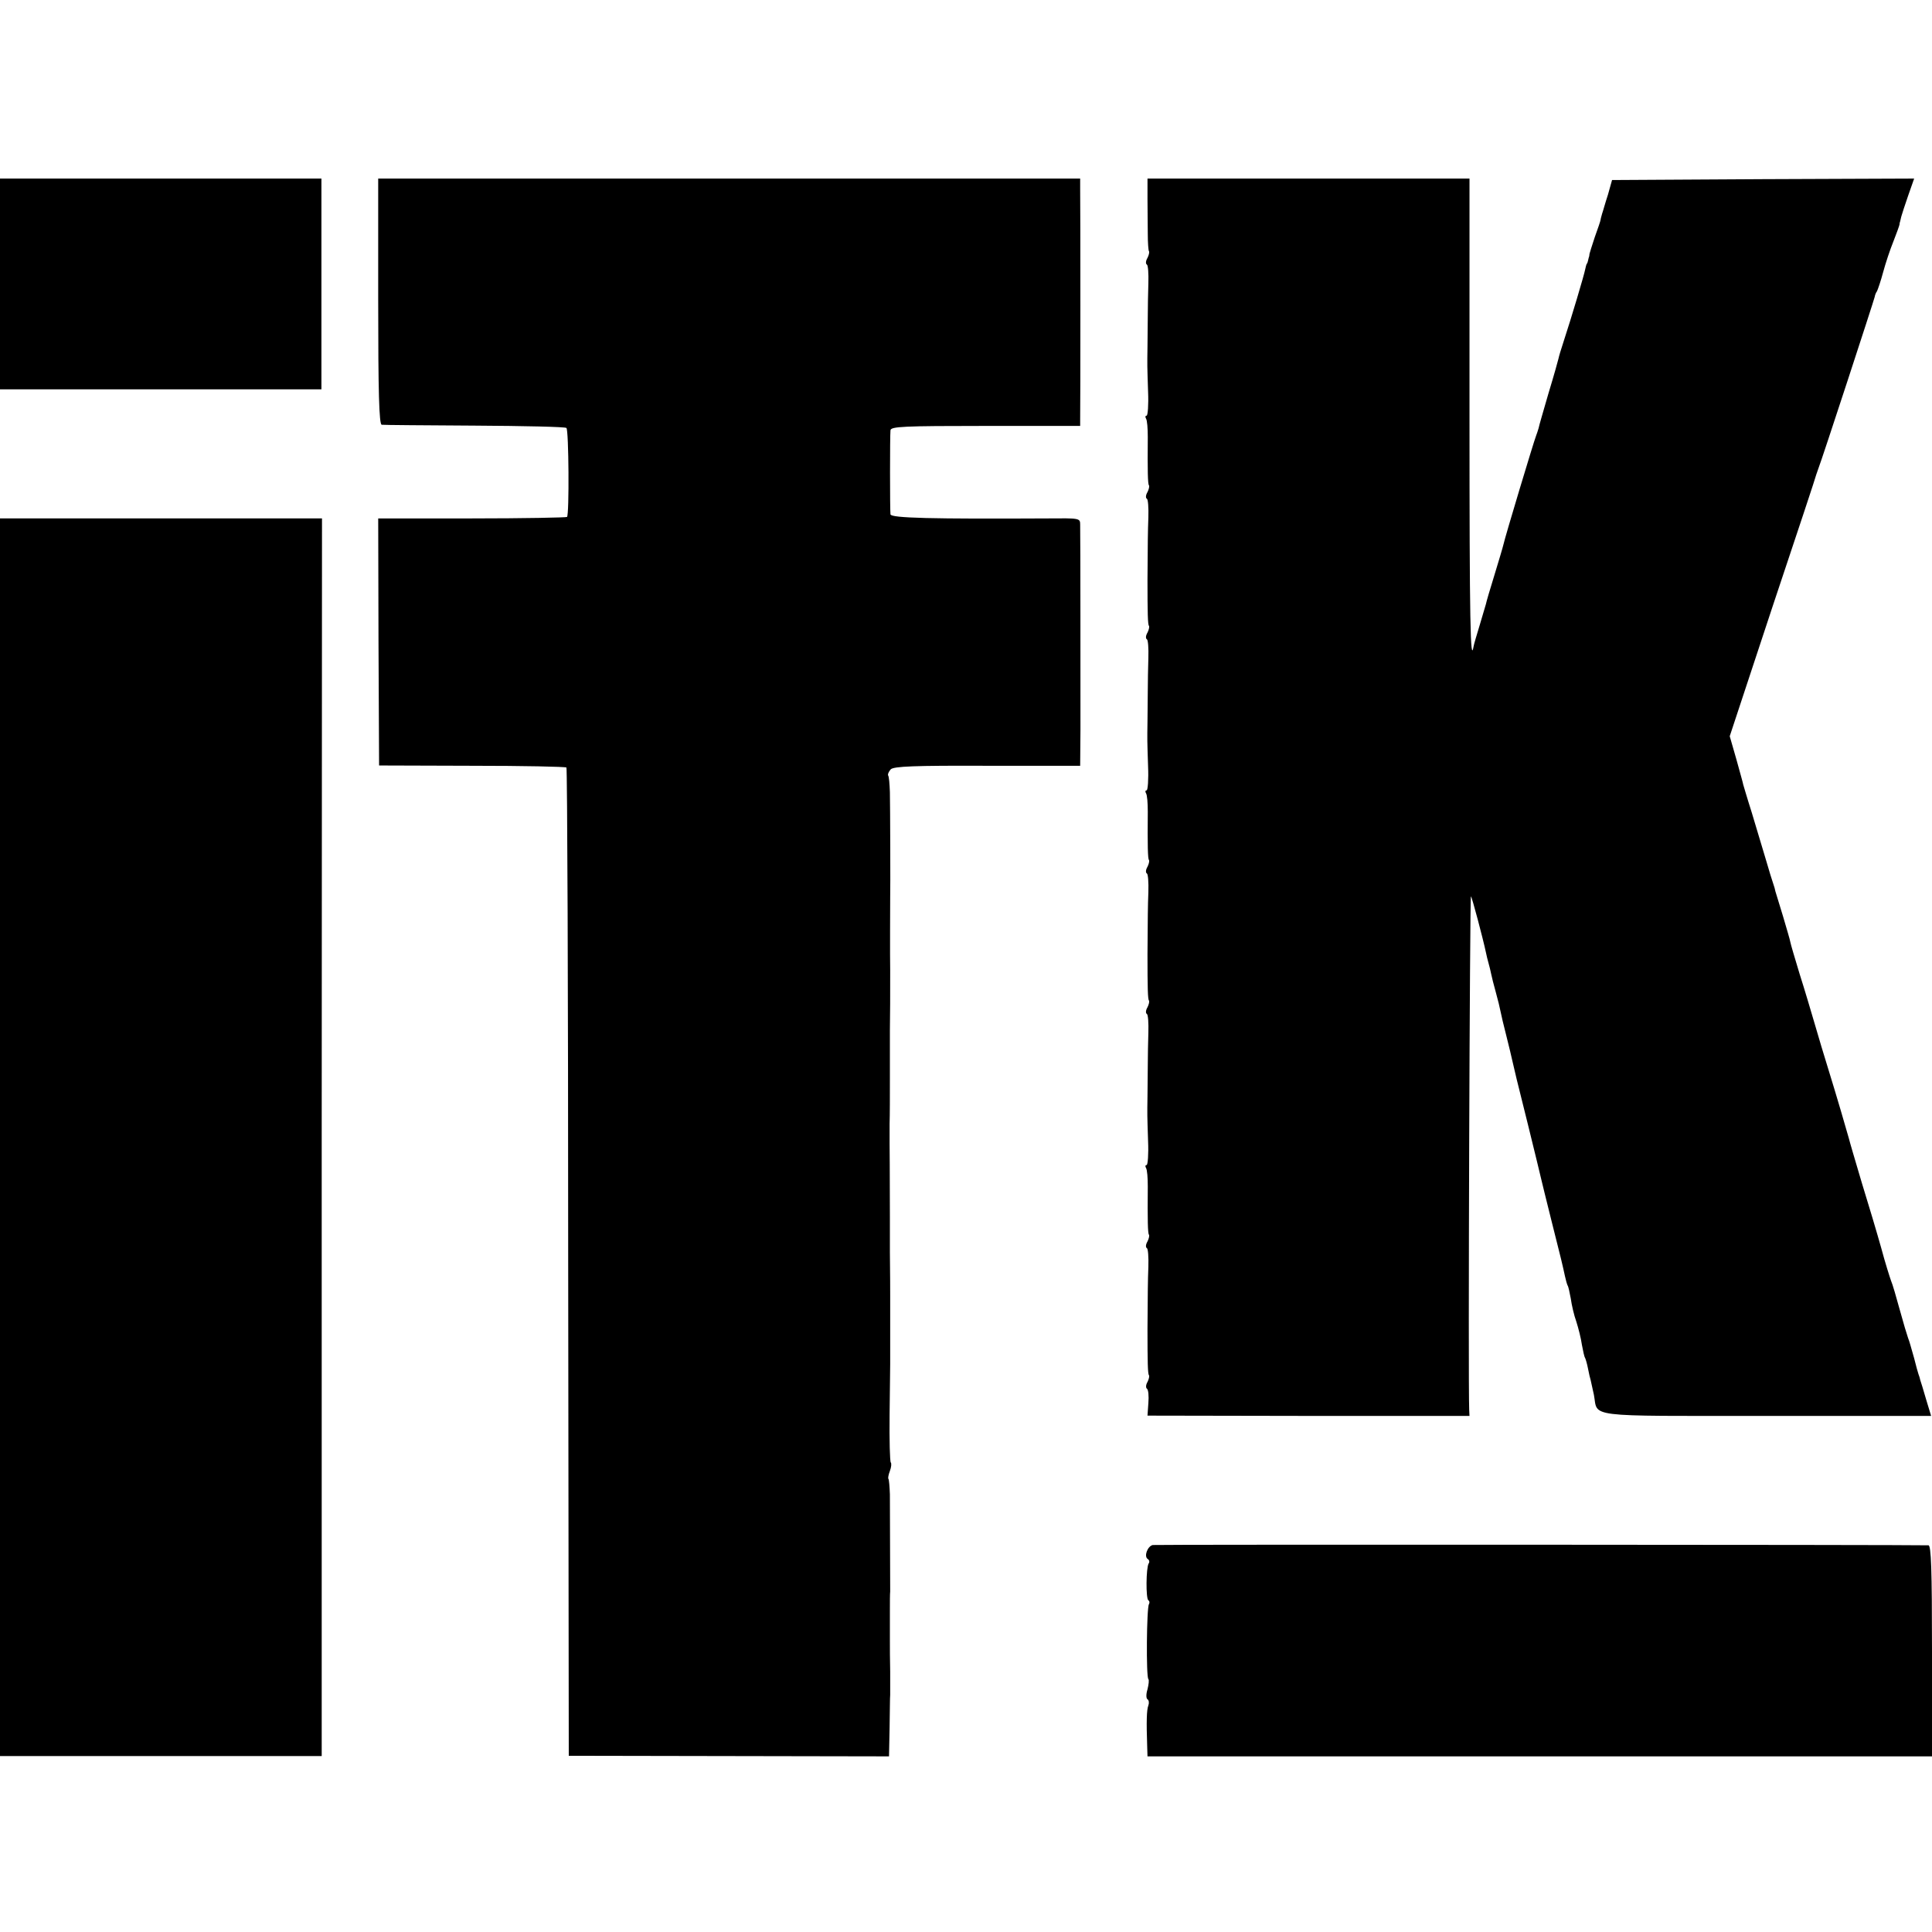 <?xml version="1.0" standalone="no"?>
<!DOCTYPE svg PUBLIC "-//W3C//DTD SVG 20010904//EN"
 "http://www.w3.org/TR/2001/REC-SVG-20010904/DTD/svg10.dtd">
<svg version="1.0" xmlns="http://www.w3.org/2000/svg"
 width="660pt" height="660pt" viewBox="0 0 660 660"
 preserveAspectRatio="xMidYMid meet">
<g transform="translate(0,660) scale(0.1,-0.1)"
fill="#000000" stroke="none">
<path d="M0 5630 l0 -360 549 0 549 0 0 360 0 360 -549 0 -549 0 0 -360z"/>
<path d="M1292 5570 c0 -308 3 -420 12 -421 6 -1 149 -2 318 -3 168 -1 310 -4
313 -8 8 -7 10 -296 2 -304 -2 -2 -148 -5 -325 -5 l-320 0 1 -422 2 -422 317
-1 c175 0 320 -3 323 -6 3 -3 6 -763 6 -1691 l2 -1685 547 -1 547 -1 2 98 c1
53 1 104 2 112 0 8 0 44 0 80 -1 36 -1 84 -1 108 0 23 0 67 0 97 0 30 0 61 1
68 0 50 -1 292 -1 332 -1 27 -3 51 -5 53 -2 2 0 14 5 27 5 13 6 26 3 29 -3 3
-5 76 -4 163 1 87 2 165 2 173 0 8 0 62 0 120 0 58 0 110 0 115 0 8 0 75 -1
148 0 9 0 63 0 120 0 149 -1 241 -1 252 0 6 0 35 0 65 1 30 1 100 1 155 0 55
0 129 0 165 1 56 1 117 1 205 -1 43 0 241 0 250 1 22 0 314 -1 359 -1 28 -3
53 -6 57 -2 4 2 13 9 21 11 10 79 13 330 12 l317 0 1 125 c0 138 0 662 -1 699
0 22 -2 22 -112 21 -392 -2 -535 1 -536 14 -2 16 -2 268 0 287 1 13 43 15 325
15 l323 0 0 22 c1 30 1 742 0 788 l0 35 -1199 0 -1199 0 0 -420z"/>
<path d="M3920 5923 c0 -38 1 -93 1 -122 0 -30 2 -57 4 -59 2 -3 0 -13 -5 -23
-6 -10 -7 -20 -2 -23 4 -2 6 -31 5 -63 -1 -32 -2 -83 -2 -113 0 -30 -1 -77 -1
-105 -1 -67 -1 -59 2 -153 2 -45 -1 -82 -5 -82 -5 0 -5 -5 -2 -10 4 -6 6 -34
6 -63 -1 -116 0 -161 4 -165 2 -3 0 -13 -5 -23 -6 -10 -7 -20 -2 -23 4 -2 6
-31 5 -63 -2 -53 -2 -80 -3 -213 0 -114 1 -154 5 -158 2 -3 0 -13 -5 -23 -6
-10 -7 -20 -2 -23 4 -2 6 -31 5 -63 -1 -32 -2 -83 -2 -113 0 -30 -1 -77 -1
-105 -1 -67 -1 -59 2 -153 2 -45 -1 -82 -5 -82 -5 0 -5 -5 -2 -10 4 -6 6 -34
6 -63 -1 -116 0 -161 4 -165 2 -3 0 -13 -5 -23 -6 -10 -7 -20 -2 -23 4 -2 6
-31 5 -63 -2 -53 -2 -80 -3 -213 0 -114 1 -154 5 -158 2 -3 0 -13 -5 -23 -6
-10 -7 -20 -2 -23 4 -2 6 -31 5 -63 -1 -32 -2 -83 -2 -113 0 -30 -1 -77 -1
-105 -1 -67 -1 -59 2 -153 2 -45 -1 -82 -5 -82 -5 0 -5 -5 -2 -10 4 -6 6 -34
6 -63 -1 -116 0 -161 4 -165 2 -3 0 -13 -5 -23 -6 -10 -7 -20 -2 -23 4 -2 6
-31 5 -63 -2 -53 -2 -80 -3 -213 0 -114 1 -154 5 -158 2 -3 0 -13 -5 -23 -6
-10 -6 -20 -2 -23 5 -3 7 -25 5 -49 l-3 -43 550 -1 550 0 -1 21 c-4 93 2 1758
6 1754 4 -4 41 -144 51 -191 2 -10 6 -27 9 -37 3 -10 7 -27 9 -37 2 -10 9 -38
16 -63 7 -25 14 -54 16 -65 2 -11 11 -49 20 -84 9 -36 18 -73 20 -83 9 -39 13
-58 54 -221 23 -93 43 -176 45 -185 2 -10 18 -73 35 -142 34 -134 38 -152 46
-189 3 -14 7 -28 9 -32 3 -4 7 -24 11 -45 3 -22 11 -57 19 -79 7 -22 16 -57
19 -79 4 -21 8 -41 11 -45 2 -4 7 -21 10 -37 3 -16 7 -33 9 -39 1 -5 6 -28 11
-50 15 -78 -40 -72 588 -72 l564 0 -17 56 c-9 31 -18 61 -20 66 -1 6 -4 15 -6
20 -2 6 -9 30 -15 55 -15 52 -14 51 -21 70 -3 8 -16 51 -28 95 -12 44 -25 89
-30 100 -4 11 -20 61 -33 110 -14 50 -44 151 -67 225 -22 74 -42 142 -44 151
-6 22 -43 149 -71 239 -13 41 -33 109 -45 150 -12 41 -35 119 -52 172 -16 53
-31 103 -32 110 -1 7 -13 47 -25 88 -13 41 -24 80 -26 85 -1 6 -4 17 -7 25 -3
8 -15 47 -26 85 -12 39 -33 111 -48 160 -16 50 -28 92 -29 95 0 3 -11 41 -23
85 l-23 80 147 445 c82 245 149 447 149 450 1 3 4 12 7 20 11 27 190 575 192
585 1 6 4 15 8 20 3 6 13 35 21 65 8 30 24 78 35 105 11 28 20 53 21 58 0 4 1
8 2 10 0 1 2 9 4 17 2 8 13 41 24 73 l20 57 -516 -2 -516 -3 -14 -50 c-9 -27
-17 -57 -20 -65 -2 -8 -5 -17 -5 -20 0 -3 -9 -30 -20 -60 -10 -30 -18 -56 -18
-57 0 -2 -1 -5 -1 -8 -1 -3 -3 -9 -4 -15 -1 -5 -3 -11 -5 -12 -1 -2 -3 -10 -5
-19 -3 -17 -47 -165 -73 -244 -9 -27 -17 -54 -18 -60 -1 -5 -16 -59 -34 -118
-17 -59 -33 -113 -34 -120 -2 -7 -6 -19 -9 -27 -7 -17 -106 -346 -111 -370 -2
-9 -16 -56 -31 -105 -15 -48 -28 -93 -29 -99 -2 -6 -11 -38 -21 -71 -10 -33
-20 -66 -21 -73 -11 -64 -14 81 -14 786 l0 812 -550 0 -550 0 0 -67z"/>
<path d="M0 2715 l0 -2114 549 0 550 0 0 2114 1 2114 -550 0 -550 0 0 -2114z"/>
<path d="M3938 1322 c-18 -4 -31 -39 -17 -48 5 -3 7 -10 3 -15 -9 -15 -10
-120 -1 -126 4 -2 5 -8 2 -13 -8 -12 -10 -249 -2 -256 3 -3 1 -19 -3 -35 -5
-16 -5 -31 0 -34 5 -3 6 -13 3 -21 -6 -15 -7 -55 -4 -141 l1 -33 1340 0 1340
0 0 360 c0 281 -3 360 -12 361 -57 2 -2638 3 -2650 1z"/>
</g>
</svg>
